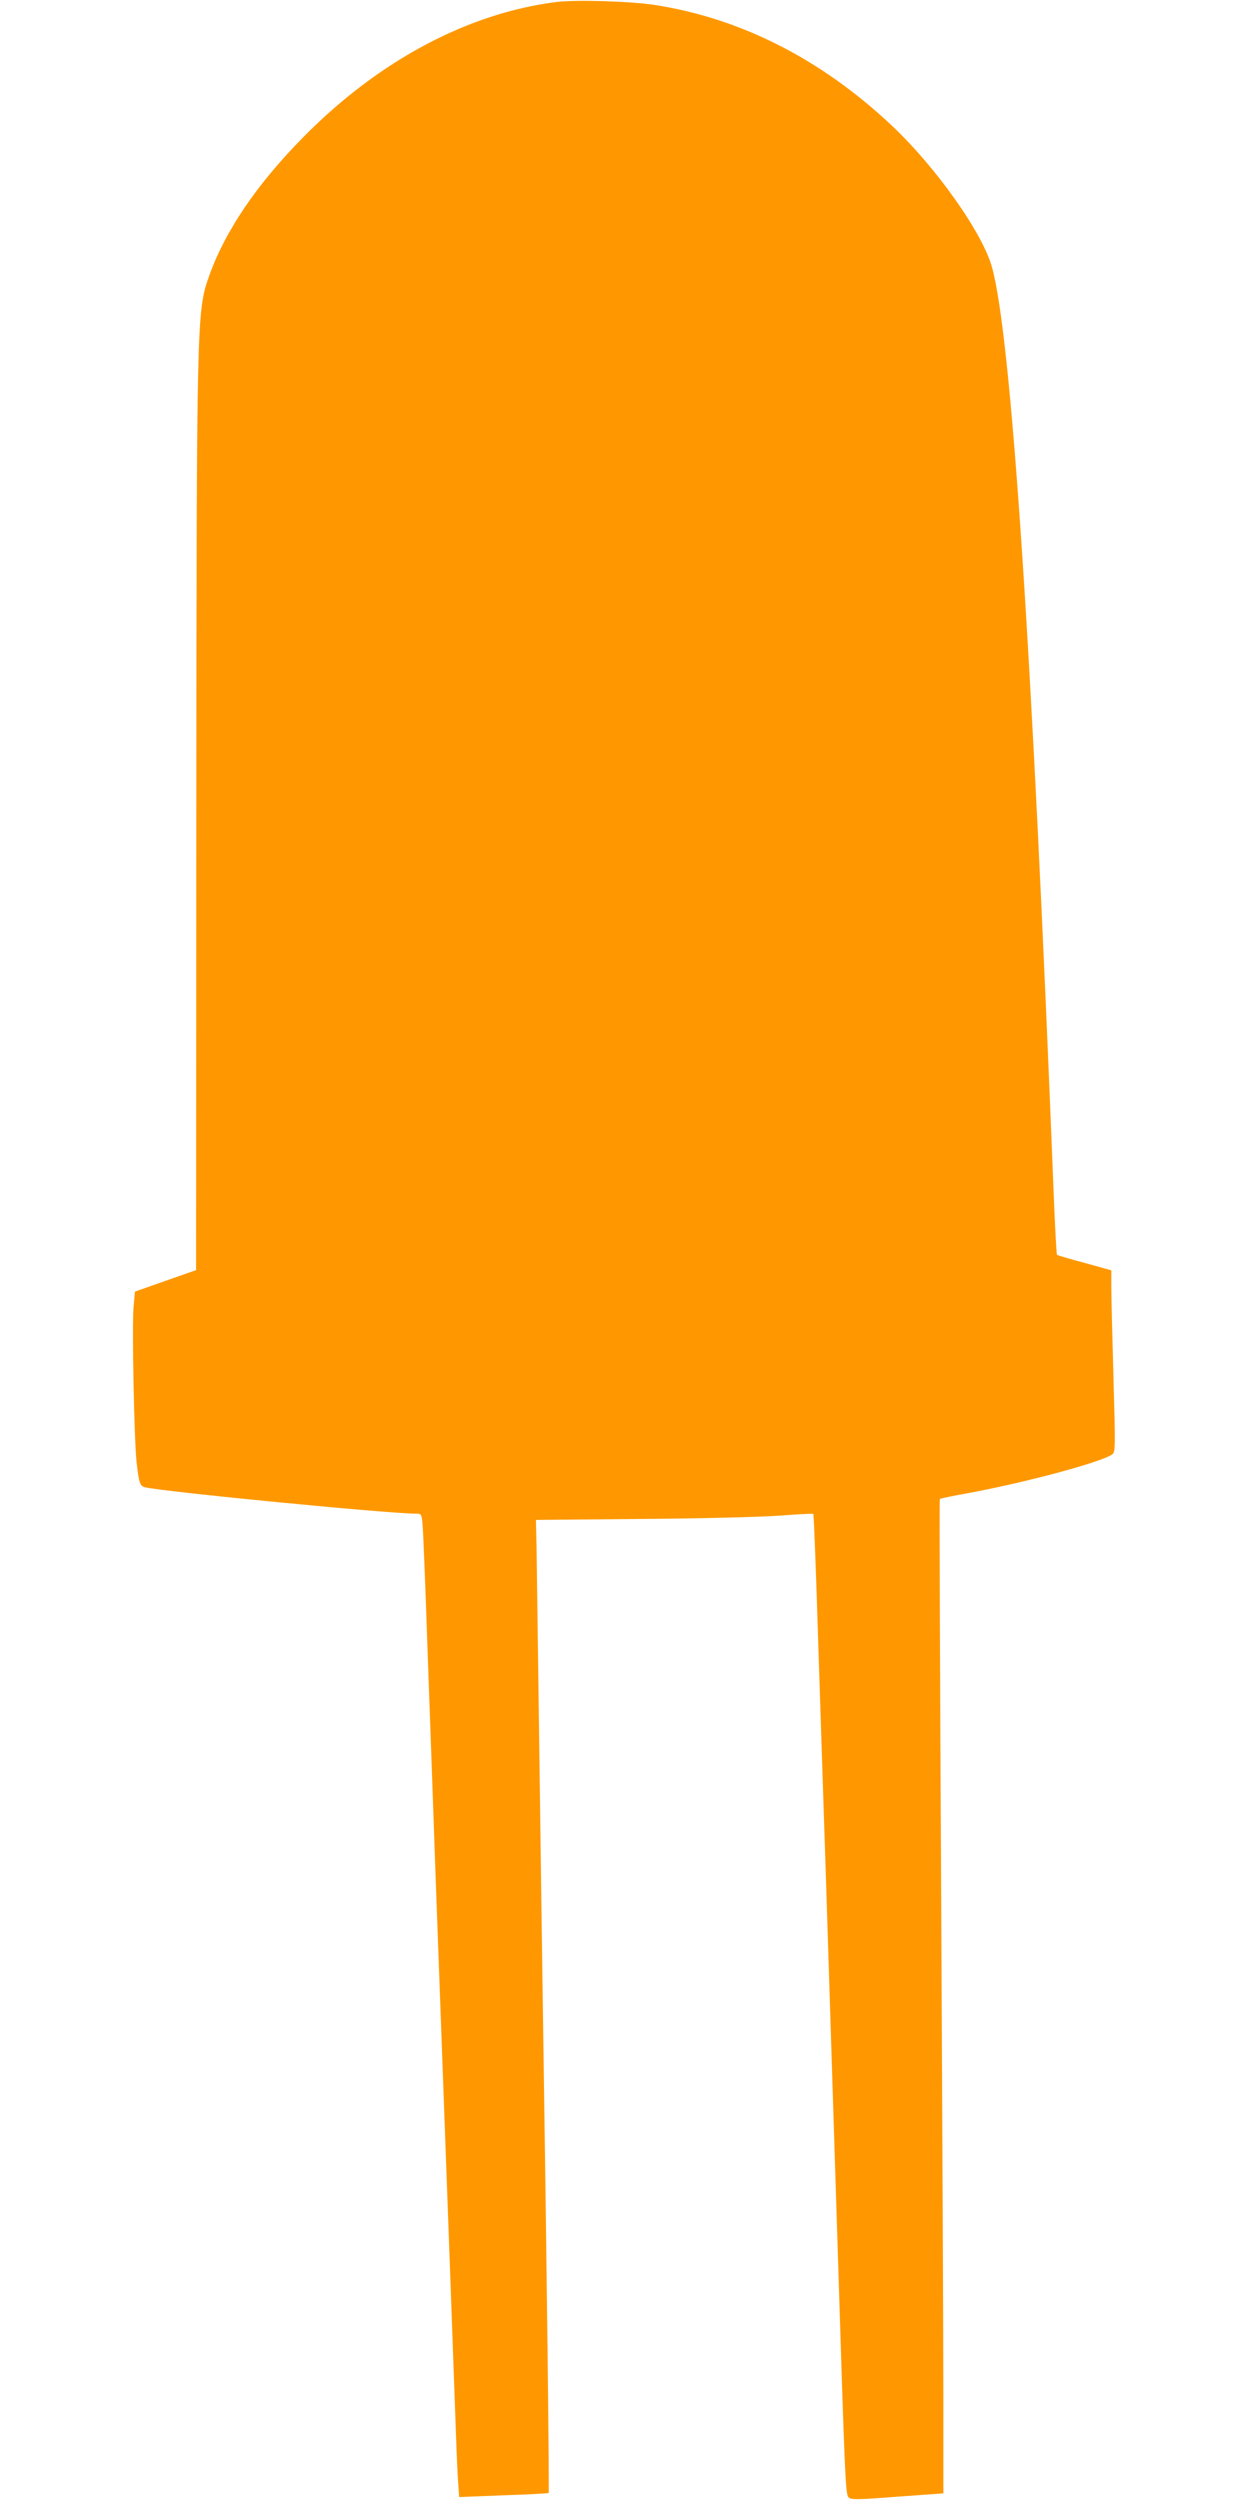 <?xml version="1.0" standalone="no"?>
<!DOCTYPE svg PUBLIC "-//W3C//DTD SVG 20010904//EN"
 "http://www.w3.org/TR/2001/REC-SVG-20010904/DTD/svg10.dtd">
<svg version="1.0" xmlns="http://www.w3.org/2000/svg"
 width="640pt" height="1280pt" viewBox="0 0 640 1280"
 preserveAspectRatio="xMidYMid meet">
<g transform="translate(0,1280) scale(0.1,-0.1)"
fill="#ff9800" stroke="none">
<path d="M2850 12790 c-453 -57 -908 -299 -1292 -687 -242 -244 -406 -486
-488 -718 -63 -178 -63 -208 -65 -2794 l-1 -2294 -157 -55 -156 -55 -7 -76
c-9 -95 3 -699 16 -804 12 -102 17 -116 43 -122 106 -24 1249 -135 1387 -135
28 0 29 -2 34 -62 3 -35 15 -333 26 -663 12 -330 30 -836 40 -1125 57 -1540
98 -2677 105 -2875 3 -93 8 -201 11 -240 l5 -70 227 9 c125 4 229 10 231 12 4
4 -8 1053 -29 2449 -5 341 -14 994 -20 1450 -6 457 -12 887 -13 956 l-3 127
541 5 c297 2 615 10 708 17 92 7 169 11 171 9 3 -2 14 -294 25 -649 12 -355
25 -782 31 -950 10 -289 23 -722 70 -2195 36 -1157 39 -1226 55 -1242 13 -12
46 -12 250 4 l235 17 0 486 c0 267 -5 1411 -11 2543 -6 1132 -10 2060 -7 2062
2 3 67 16 144 30 293 54 685 159 739 199 16 11 16 37 6 392 -6 208 -11 418
-11 465 l0 85 -137 38 c-75 20 -139 39 -141 41 -3 2 -11 154 -18 337 -110
2780 -216 4362 -315 4720 -49 177 -288 514 -516 728 -361 339 -772 547 -1213
615 -128 19 -398 27 -500 15z"/>
</g>
</svg>
